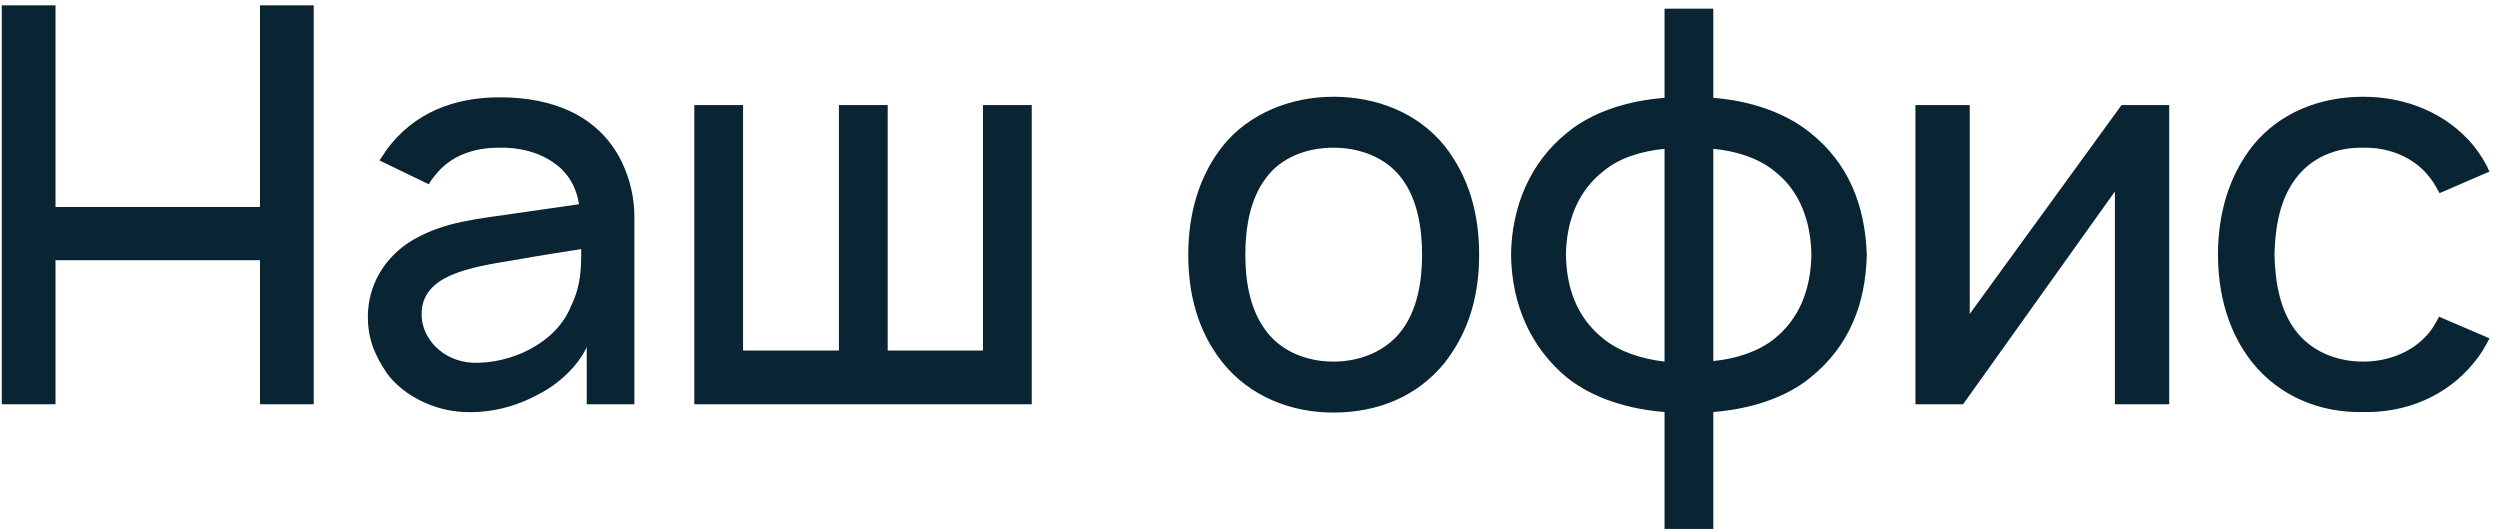 <?xml version="1.0" encoding="UTF-8"?> <svg xmlns="http://www.w3.org/2000/svg" width="235" height="50" viewBox="0 0 235 50" fill="none"> <path d="M24.438 0.5V19.458H5.219V0.5H0.167V38H5.219V24.458H24.438V38H29.49V0.5H24.438ZM40.309 17.323C40.465 17.01 40.726 16.698 40.934 16.438C42.34 14.667 44.476 13.885 46.871 13.885C48.799 13.833 50.726 14.302 52.184 15.396C53.434 16.281 54.215 17.688 54.424 19.198L49.007 19.979C44.736 20.604 41.871 20.812 38.851 22.531C36.194 24.094 34.58 26.75 34.58 29.771C34.58 31.854 35.205 33.365 36.403 35.135C37.913 37.167 40.778 38.625 43.642 38.729C46.038 38.833 48.434 38.26 50.621 37.062C52.392 36.177 54.267 34.51 55.153 32.635V38H59.632V20.344C59.632 18.729 59.267 16.906 58.434 15.188C56.351 10.969 52.132 9.146 46.976 9.146C42.601 9.146 38.903 10.656 36.403 13.99L35.674 15.083L40.309 17.323ZM54.632 23.417C54.632 25.188 54.632 26.802 53.694 28.729C52.288 32.323 47.913 34.25 44.371 34.094C41.611 33.938 39.58 31.802 39.632 29.458C39.684 25.865 44.111 25.135 48.278 24.458C51.194 23.938 53.017 23.677 54.632 23.417ZM65.266 38H96.984V9.875H92.401V32.948H83.443V9.875H78.859V32.948H69.849V9.875H65.266V38ZM125.342 38.781C129.509 38.781 133.207 37.271 135.759 34.146C138.102 31.177 139.04 27.74 139.04 23.938C139.04 20.24 138.155 16.698 135.759 13.677C133.259 10.604 129.405 9.094 125.342 9.094C121.28 9.094 117.373 10.708 114.977 13.677C112.686 16.542 111.696 20.135 111.696 23.938C111.696 27.635 112.582 31.177 114.977 34.146C117.477 37.219 121.28 38.781 125.342 38.781ZM131.748 31.073C130.29 33 127.894 33.99 125.342 33.99C122.79 33.99 120.394 33 118.988 31.073C117.53 29.146 117.061 26.542 117.061 23.938C117.061 21.333 117.53 18.677 118.988 16.75C120.394 14.823 122.79 13.885 125.342 13.885C127.894 13.885 130.29 14.823 131.748 16.75C133.207 18.677 133.675 21.333 133.675 23.938C133.675 26.542 133.207 29.146 131.748 31.073ZM170.165 12.479C167.717 10.5 164.384 9.458 161.051 9.198V0.812H156.467V9.198C153.03 9.458 149.697 10.5 147.301 12.479C143.811 15.292 142.092 19.458 142.04 23.938C142.092 28.729 143.967 32.74 147.301 35.5C149.801 37.479 153.134 38.469 156.467 38.729V49.719H161.051V38.729C164.436 38.469 167.822 37.427 170.165 35.5C173.863 32.531 175.374 28.521 175.478 23.938C175.322 19.302 173.759 15.344 170.165 12.479ZM150.738 31.854C148.238 29.875 147.249 27.115 147.197 23.938C147.249 20.656 148.395 17.896 150.738 16.073C152.249 14.823 154.332 14.198 156.467 13.99V33.99C154.28 33.729 152.197 33.052 150.738 31.854ZM166.78 31.854C165.27 33.052 163.186 33.729 161.051 33.938V13.99C163.238 14.198 165.322 14.875 166.78 16.073C169.228 17.948 170.217 20.865 170.27 23.938C170.217 27.167 169.176 29.927 166.78 31.854ZM203.905 9.875H199.426L185.155 29.51V9.875H180.051V38H184.53L198.801 18V38H203.905V9.875ZM234.011 16.125C233.647 15.292 233.126 14.458 232.501 13.677C230.001 10.656 226.199 9.094 222.136 9.094C218.126 9.094 214.324 10.552 211.772 13.677C209.428 16.646 208.49 20.24 208.49 23.938C208.49 27.583 209.428 31.229 211.772 34.146C214.272 37.219 218.074 38.833 222.136 38.729C226.147 38.833 230.001 37.219 232.501 34.146C233.126 33.417 233.595 32.635 234.011 31.802L229.272 29.771C229.011 30.24 228.803 30.656 228.49 31.073C227.032 33 224.636 33.99 222.136 33.99C219.584 33.99 217.24 33 215.782 31.073C214.324 29.146 213.855 26.542 213.803 23.938C213.855 21.333 214.324 18.729 215.782 16.802C217.24 14.823 219.584 13.833 222.136 13.885C224.636 13.833 227.032 14.823 228.49 16.802C228.803 17.219 229.063 17.688 229.324 18.156L234.011 16.125Z" fill="#092433"></path> </svg> 
